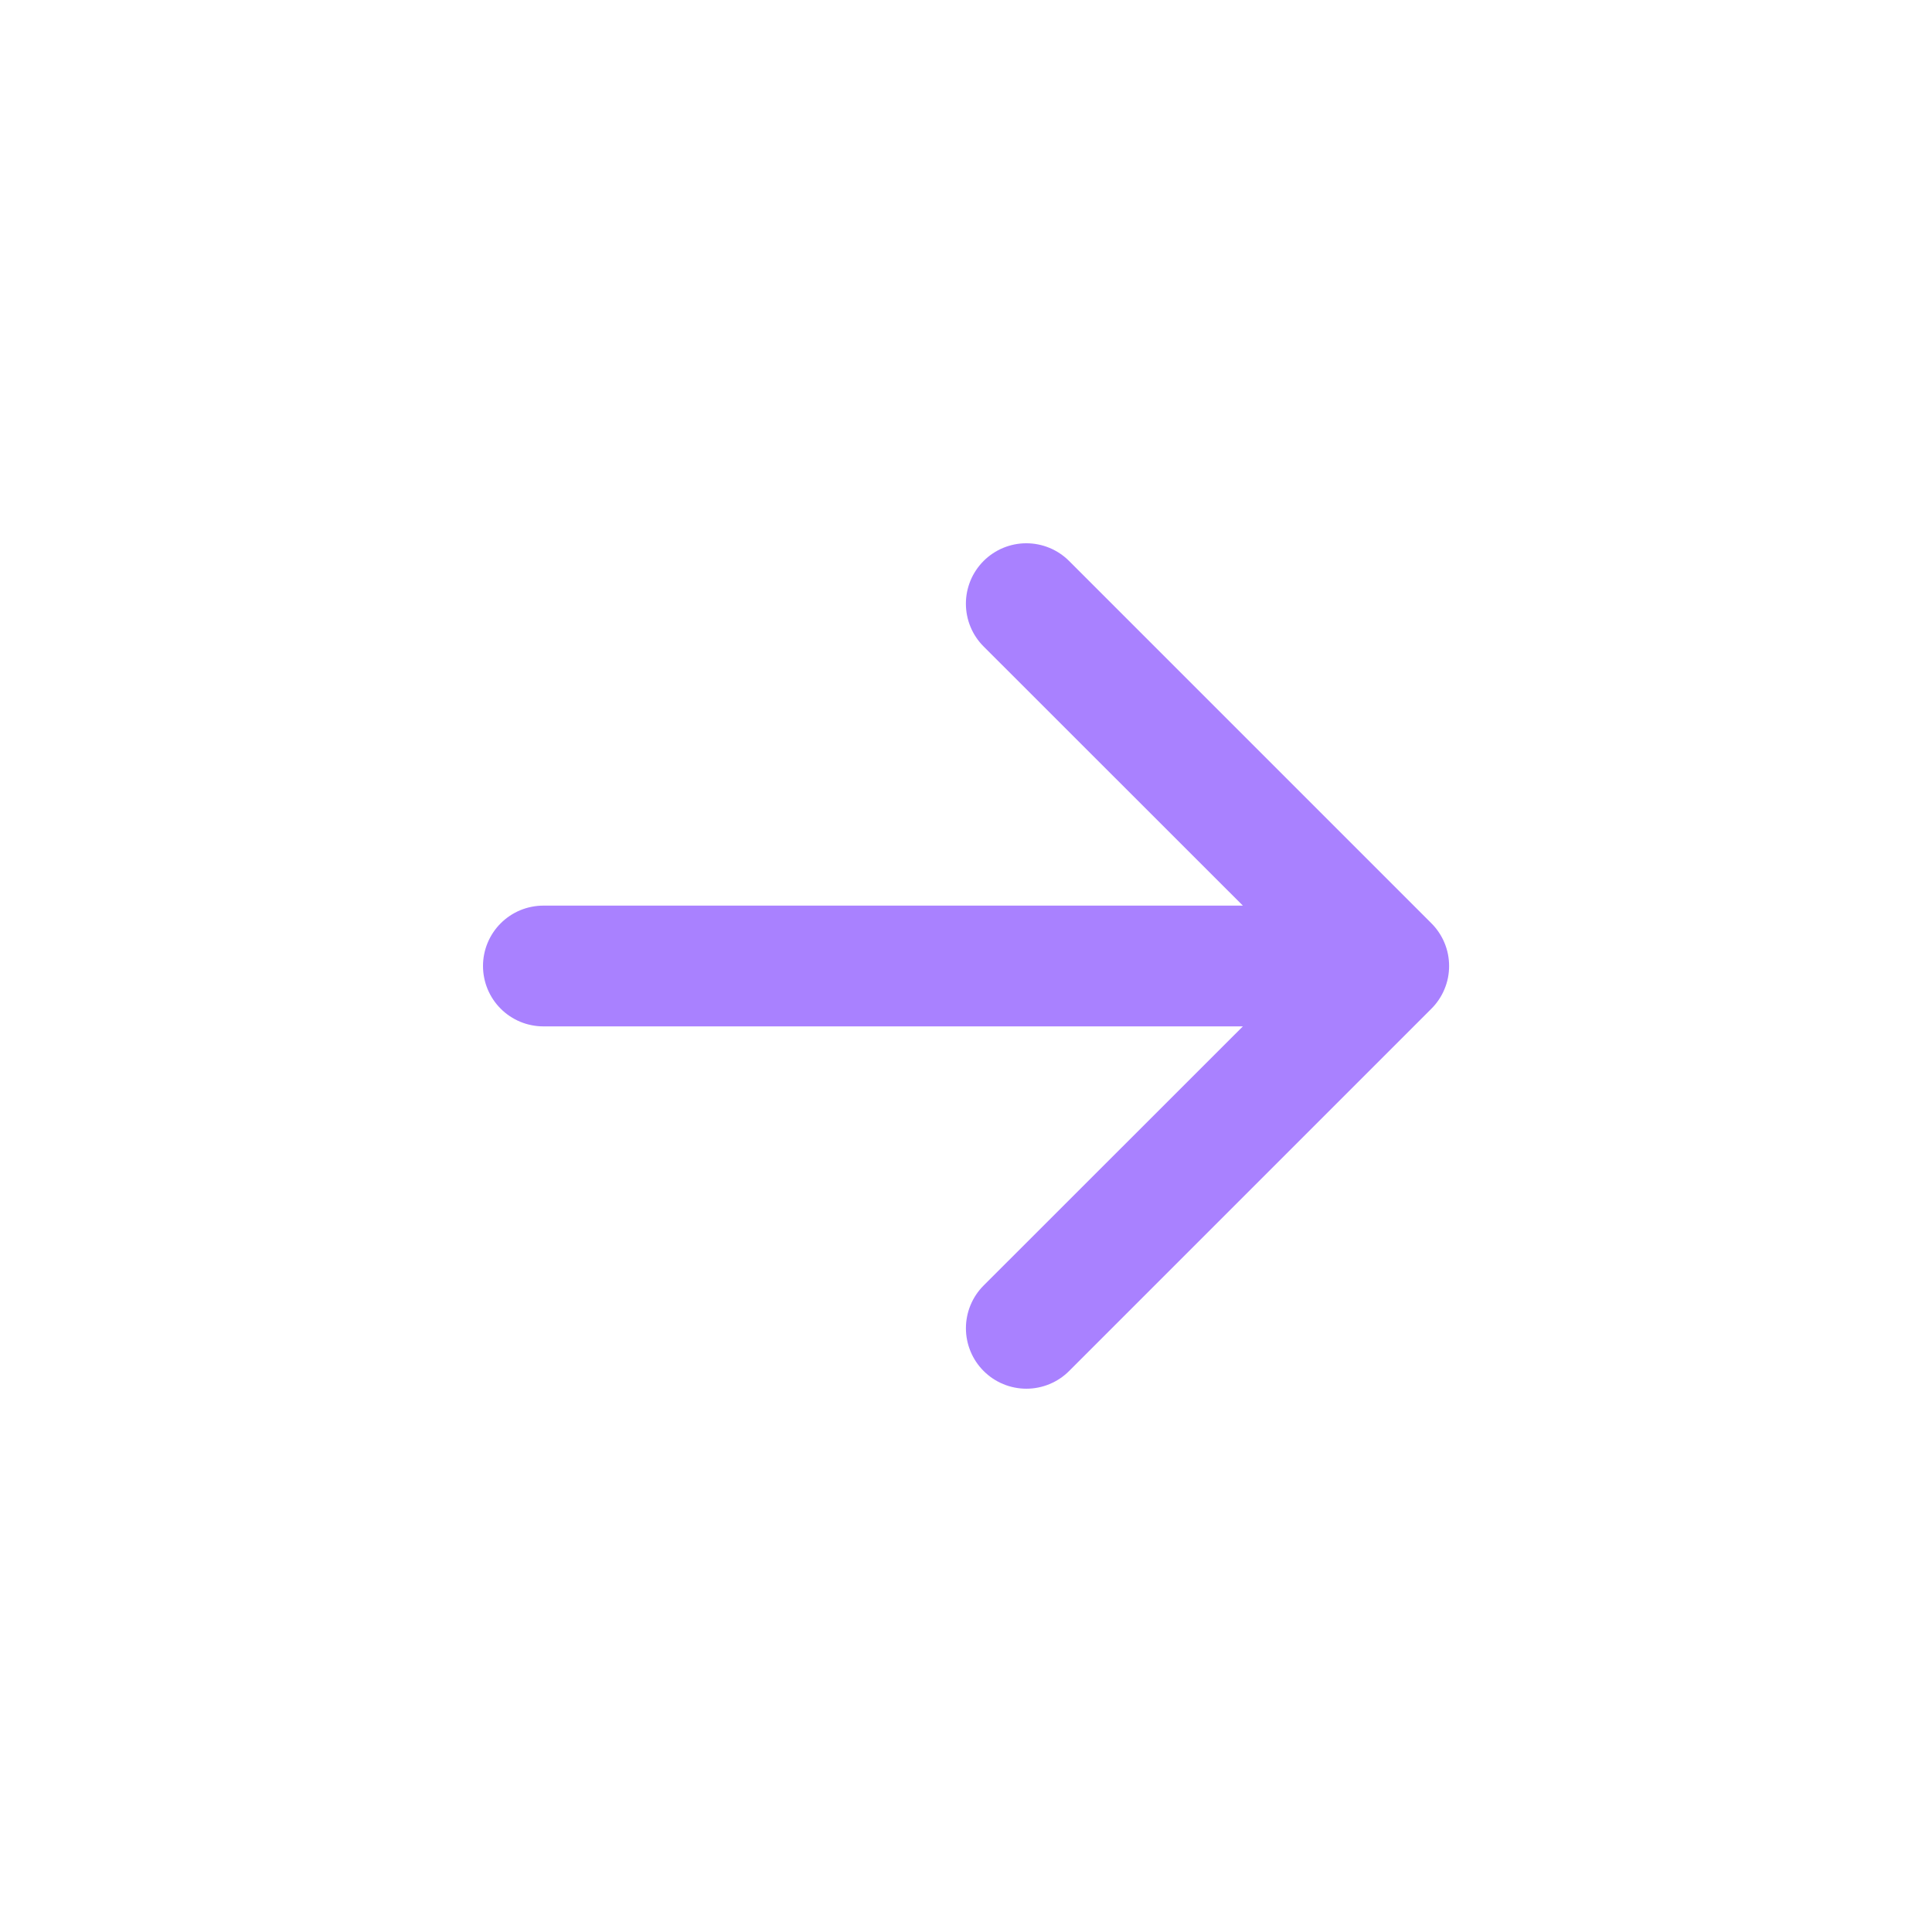 <svg xmlns="http://www.w3.org/2000/svg" xmlns:xlink="http://www.w3.org/1999/xlink" width="500" zoomAndPan="magnify" viewBox="0 0 375 375" height="500" preserveAspectRatio="xMidYMid meet" version="1.0"><path fill="#a981ff" d="M 93.75 187.5 C 93.75 186.73 93.824 185.969 93.977 185.215 C 94.125 184.461 94.348 183.727 94.641 183.016 C 94.938 182.305 95.297 181.629 95.727 180.988 C 96.152 180.352 96.637 179.758 97.184 179.215 C 97.727 178.668 98.32 178.184 98.957 177.758 C 99.598 177.328 100.273 176.969 100.984 176.672 C 101.695 176.379 102.43 176.156 103.184 176.008 C 103.938 175.855 104.699 175.781 105.469 175.781 L 241.242 175.781 L 190.922 125.484 C 190.375 124.941 189.891 124.348 189.461 123.707 C 189.031 123.066 188.668 122.391 188.375 121.676 C 188.078 120.965 187.855 120.23 187.707 119.477 C 187.555 118.719 187.48 117.957 187.48 117.188 C 187.477 116.414 187.555 115.652 187.703 114.895 C 187.855 114.141 188.078 113.406 188.371 112.691 C 188.664 111.98 189.027 111.305 189.457 110.664 C 189.883 110.023 190.371 109.43 190.914 108.883 C 191.461 108.34 192.055 107.852 192.695 107.426 C 193.336 106.996 194.012 106.633 194.723 106.34 C 195.438 106.047 196.172 105.824 196.926 105.672 C 197.684 105.523 198.445 105.445 199.219 105.449 C 199.988 105.449 200.75 105.523 201.508 105.676 C 202.262 105.824 202.996 106.047 203.707 106.344 C 204.422 106.641 205.098 107 205.738 107.43 C 206.379 107.859 206.973 108.344 207.516 108.891 L 277.828 179.203 C 278.375 179.746 278.859 180.34 279.289 180.98 C 279.719 181.621 280.082 182.297 280.375 183.008 C 280.672 183.719 280.895 184.453 281.047 185.211 C 281.195 185.965 281.27 186.73 281.27 187.5 C 281.27 188.27 281.195 189.035 281.047 189.789 C 280.895 190.547 280.672 191.281 280.375 191.992 C 280.082 192.703 279.719 193.379 279.289 194.02 C 278.859 194.66 278.375 195.254 277.828 195.797 L 207.516 266.109 C 206.973 266.652 206.379 267.141 205.738 267.57 C 205.098 267.996 204.422 268.359 203.707 268.652 C 202.996 268.949 202.262 269.172 201.508 269.32 C 200.754 269.473 199.988 269.547 199.219 269.547 C 198.449 269.547 197.684 269.473 196.93 269.32 C 196.176 269.172 195.441 268.949 194.727 268.652 C 194.016 268.359 193.34 267.996 192.699 267.57 C 192.059 267.141 191.465 266.652 190.922 266.109 C 190.379 265.566 189.891 264.973 189.461 264.332 C 189.035 263.691 188.672 263.016 188.379 262.301 C 188.082 261.59 187.859 260.855 187.711 260.102 C 187.559 259.348 187.484 258.582 187.484 257.812 C 187.484 257.043 187.559 256.277 187.711 255.523 C 187.859 254.77 188.082 254.035 188.379 253.32 C 188.672 252.609 189.035 251.934 189.461 251.293 C 189.891 250.652 190.379 250.059 190.922 249.516 L 241.242 199.219 L 105.469 199.219 C 104.699 199.219 103.938 199.145 103.184 198.992 C 102.43 198.844 101.695 198.621 100.984 198.328 C 100.273 198.031 99.598 197.672 98.957 197.242 C 98.316 196.816 97.727 196.332 97.184 195.785 C 96.637 195.242 96.152 194.648 95.727 194.012 C 95.297 193.371 94.938 192.695 94.641 191.984 C 94.348 191.273 94.125 190.539 93.977 189.785 C 93.824 189.031 93.75 188.27 93.75 187.5 " fill-opacity="1" fill-rule="evenodd"/></svg>